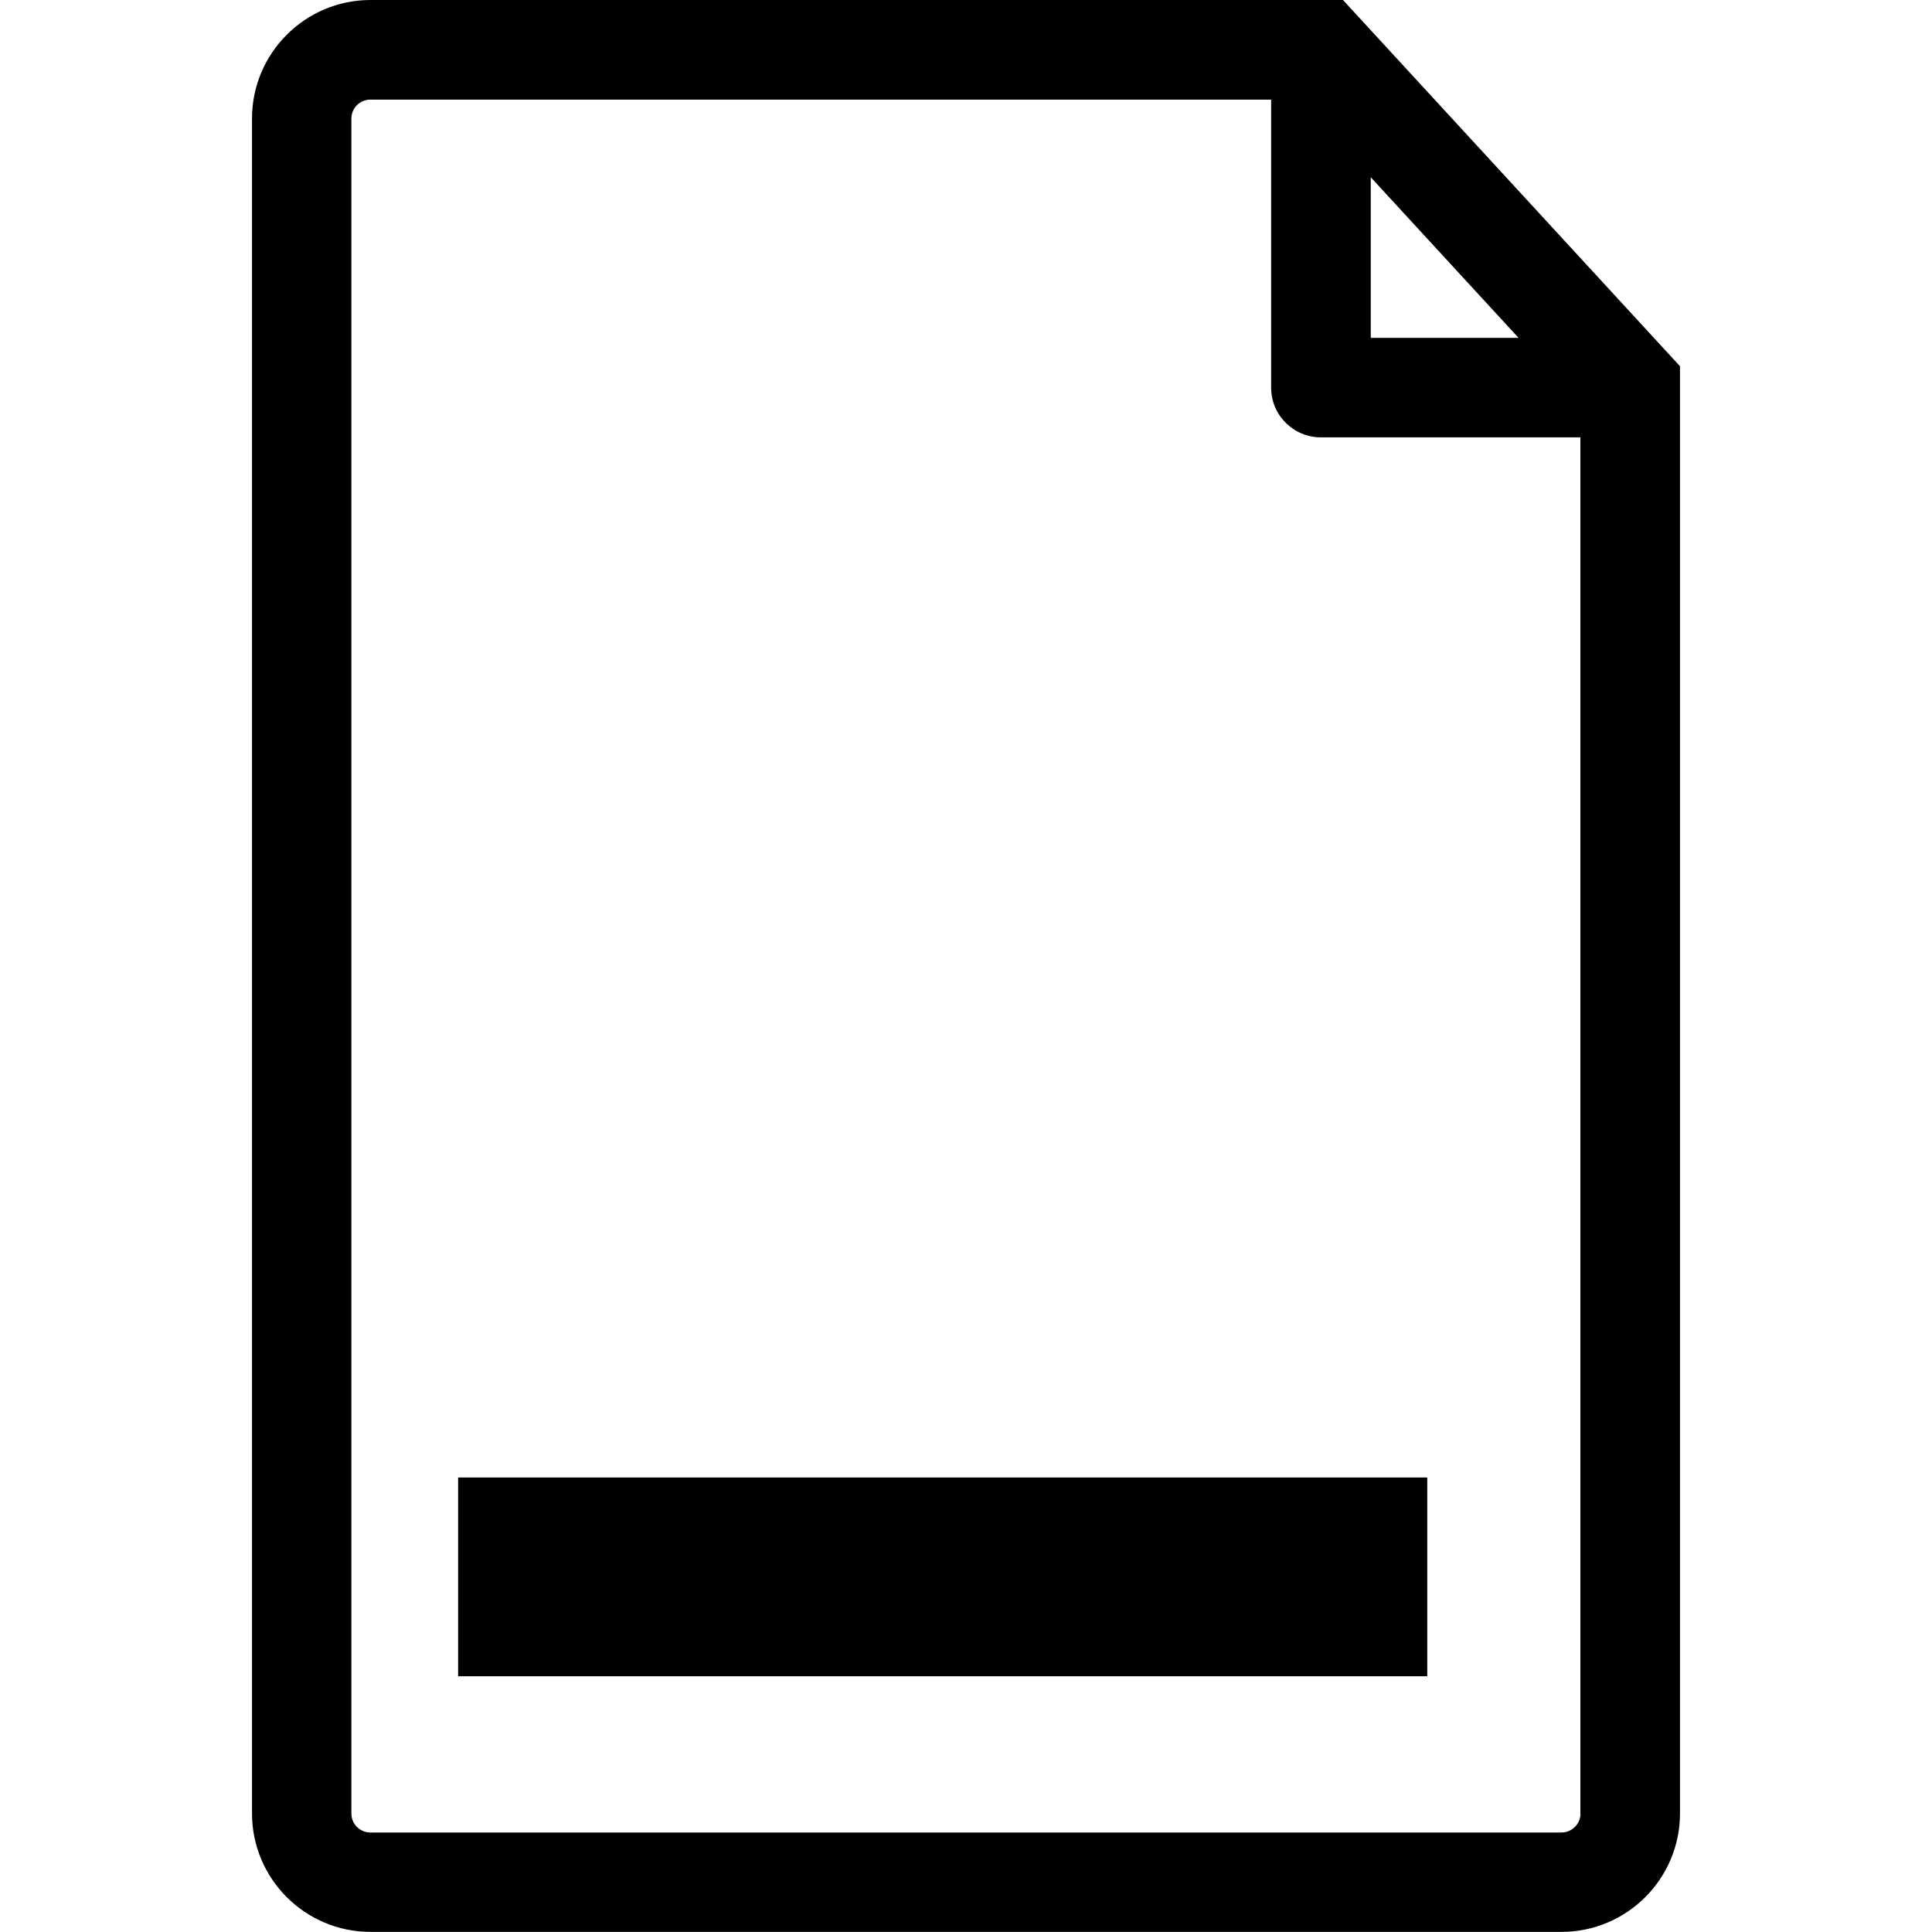 <!-- Generated by IcoMoon.io -->
<svg version="1.1" xmlns="http://www.w3.org/2000/svg" width="16" height="16" viewBox="0 0 16 16">
<title>footer</title>
<path d="M11.121 0h-8.053c-0.541 0-0.981 0.441-0.981 0.981v14.037c0 0.541 0.44 0.981 0.981 0.981h9.864c0.541 0 0.981-0.44 0.981-0.981v-11.985l-2.792-3.034zM11.352 1.468l1.224 1.33h-1.224v-1.33zM13.089 15.019c0 0.086-0.071 0.157-0.158 0.157h-9.864c-0.087 0-0.157-0.071-0.157-0.157v-14.037c0-0.087 0.070-0.157 0.157-0.157h7.46v2.386c0 0.227 0.185 0.411 0.412 0.411h2.149v11.397zM3.794 12.236h8.026v1.646h-8.026v-1.646z"></path>
</svg>
